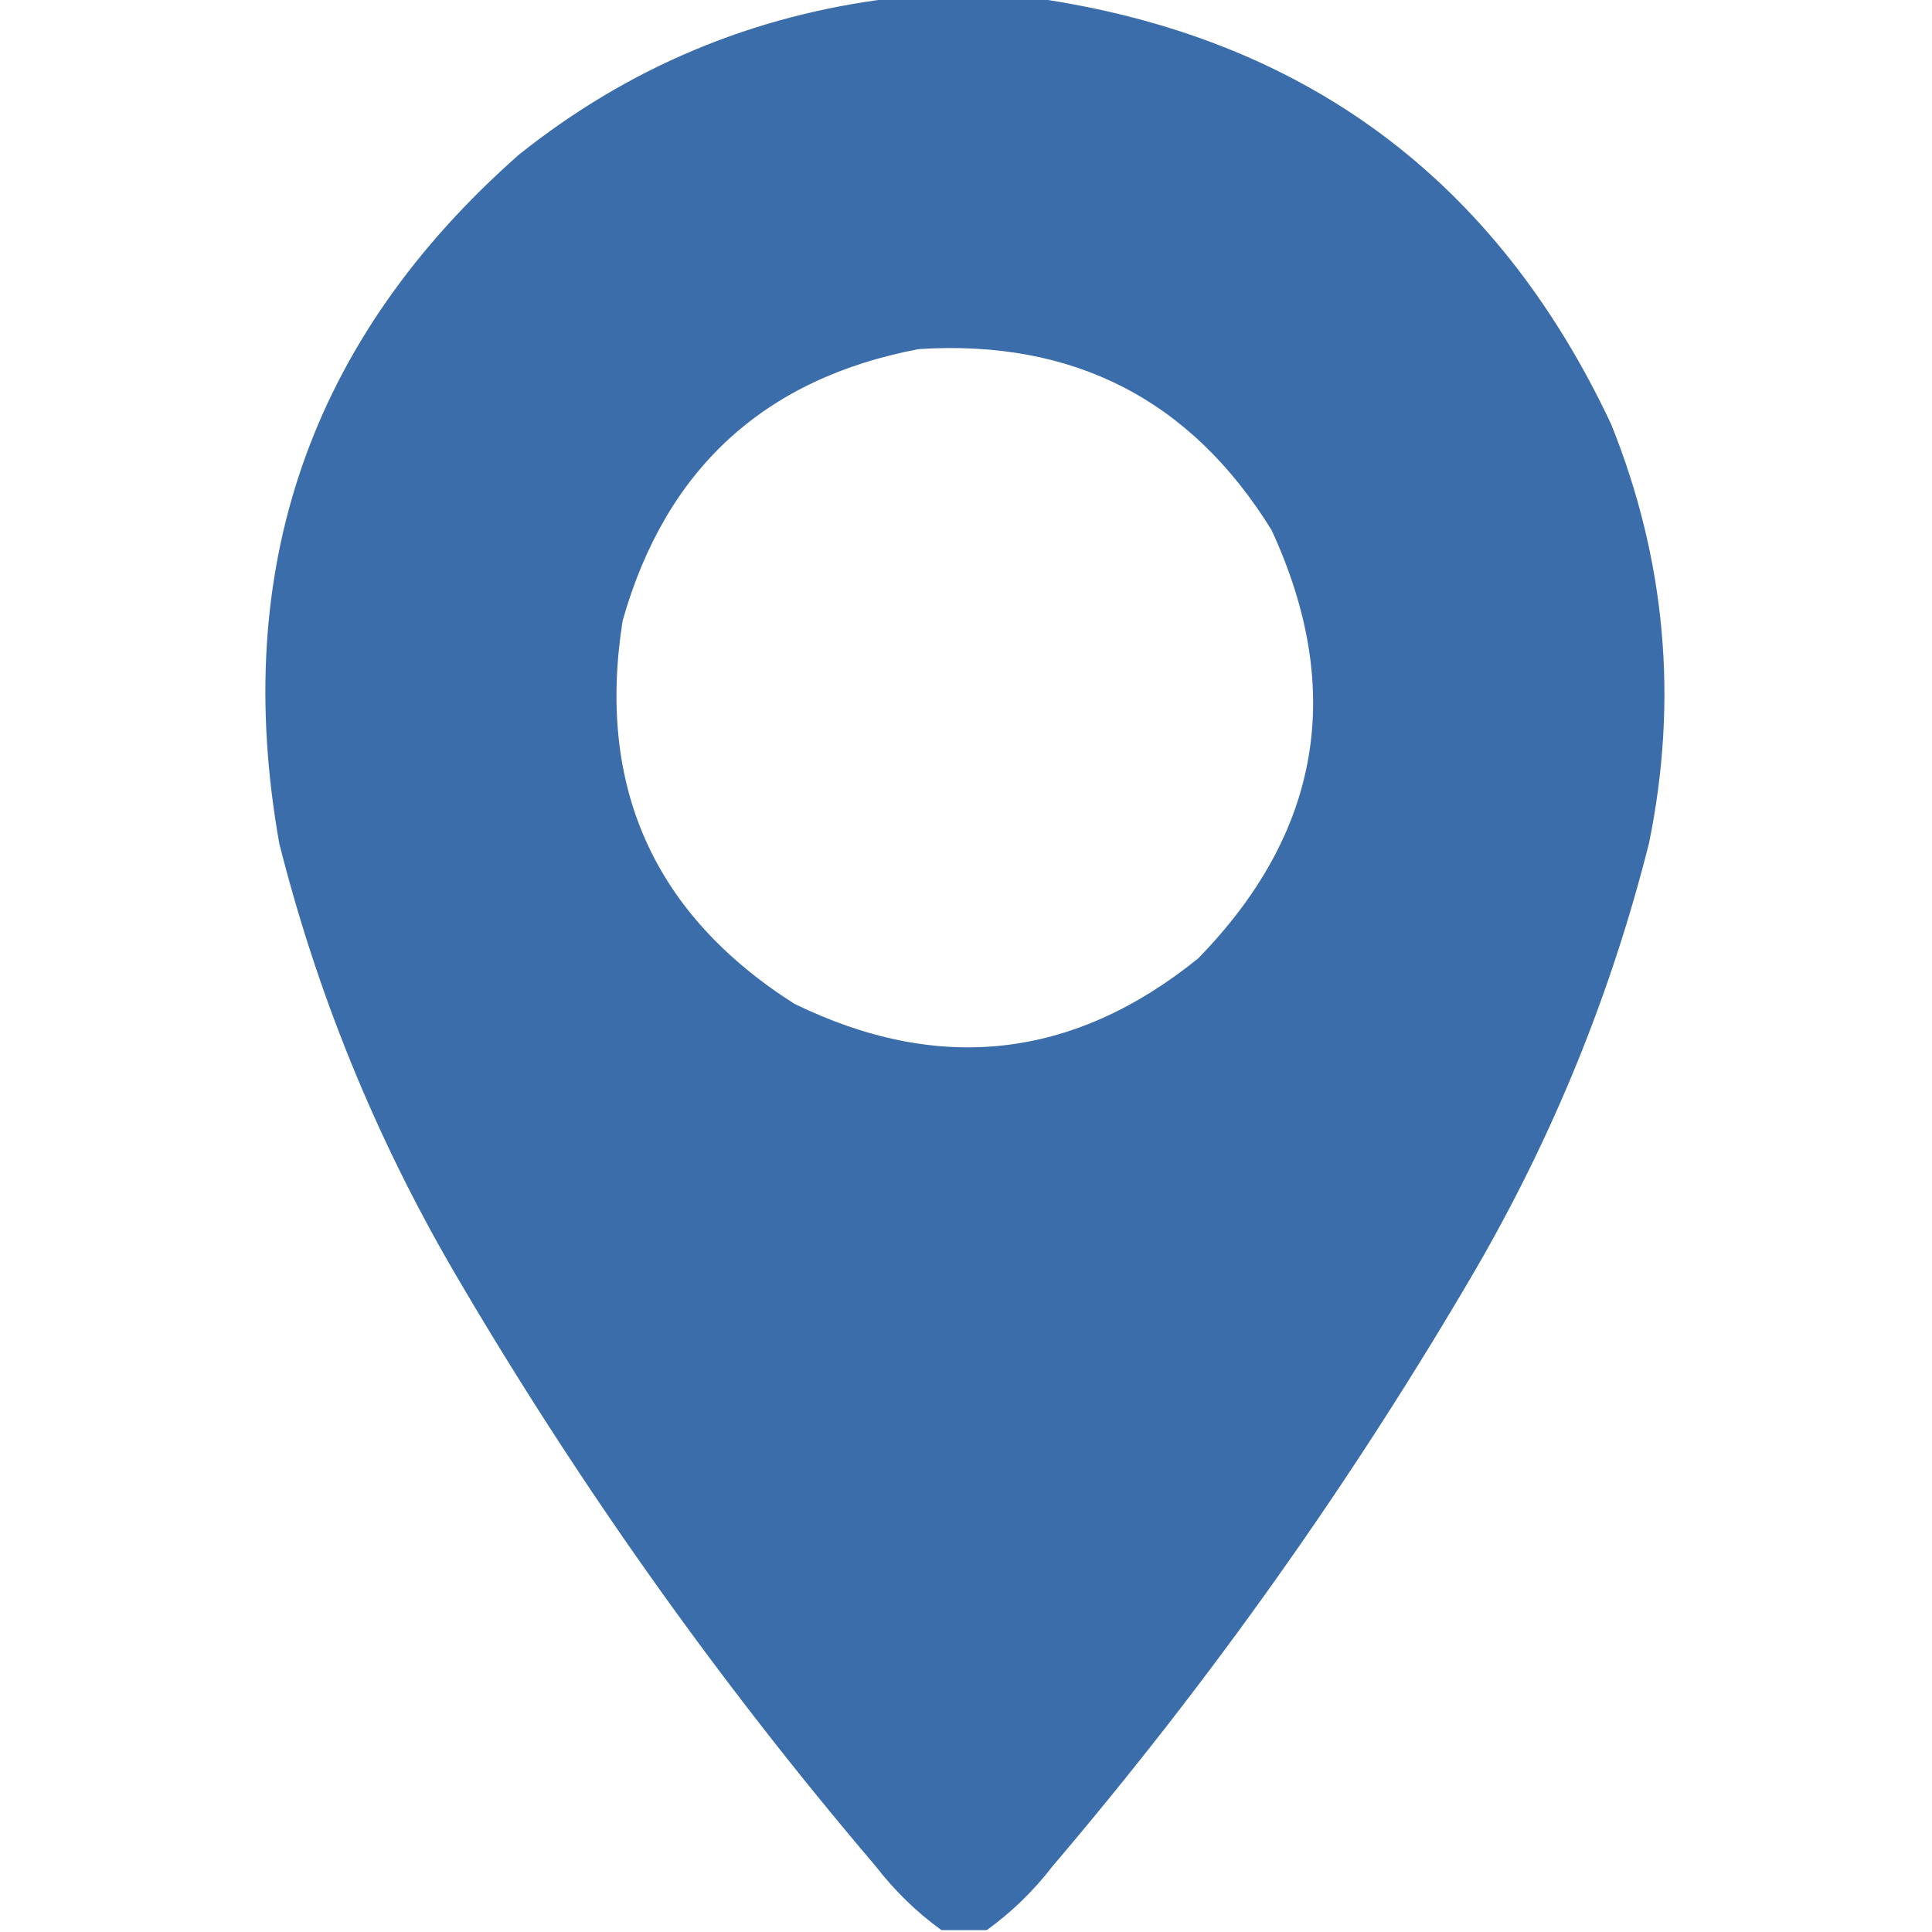 <?xml version="1.0" encoding="UTF-8"?> <svg xmlns="http://www.w3.org/2000/svg" width="22" height="22" viewBox="0 0 22 22" fill="none"><g clip-path="url(#clip0_85_297)"><path opacity="0.989" fill-rule="evenodd" clip-rule="evenodd" d="M10.162 -0.021C10.707 -0.021 11.251 -0.021 11.795 -0.021C14.851 0.421 17.035 2.039 18.348 4.834C18.969 6.381 19.112 7.971 18.777 9.604C18.346 11.314 17.687 12.932 16.801 14.459C15.397 16.865 13.793 19.128 11.988 21.248C11.771 21.53 11.52 21.774 11.236 21.979C11.065 21.979 10.893 21.979 10.721 21.979C10.437 21.774 10.187 21.53 9.969 21.248C8.164 19.128 6.56 16.865 5.156 14.459C4.27 12.932 3.611 11.314 3.18 9.604C2.624 6.471 3.533 3.857 5.908 1.762C7.157 0.765 8.575 0.171 10.162 -0.021ZM10.463 3.975C12.223 3.863 13.562 4.55 14.48 6.037C15.32 7.857 15.04 9.483 13.643 10.914C12.223 12.062 10.691 12.233 9.045 11.43C7.444 10.411 6.792 8.957 7.09 7.068C7.579 5.34 8.704 4.308 10.463 3.975Z" fill="#3B6CAB"></path></g><defs><clipPath id="clip0_85_297"><rect width="22" height="22" fill="white"></rect></clipPath></defs></svg> 